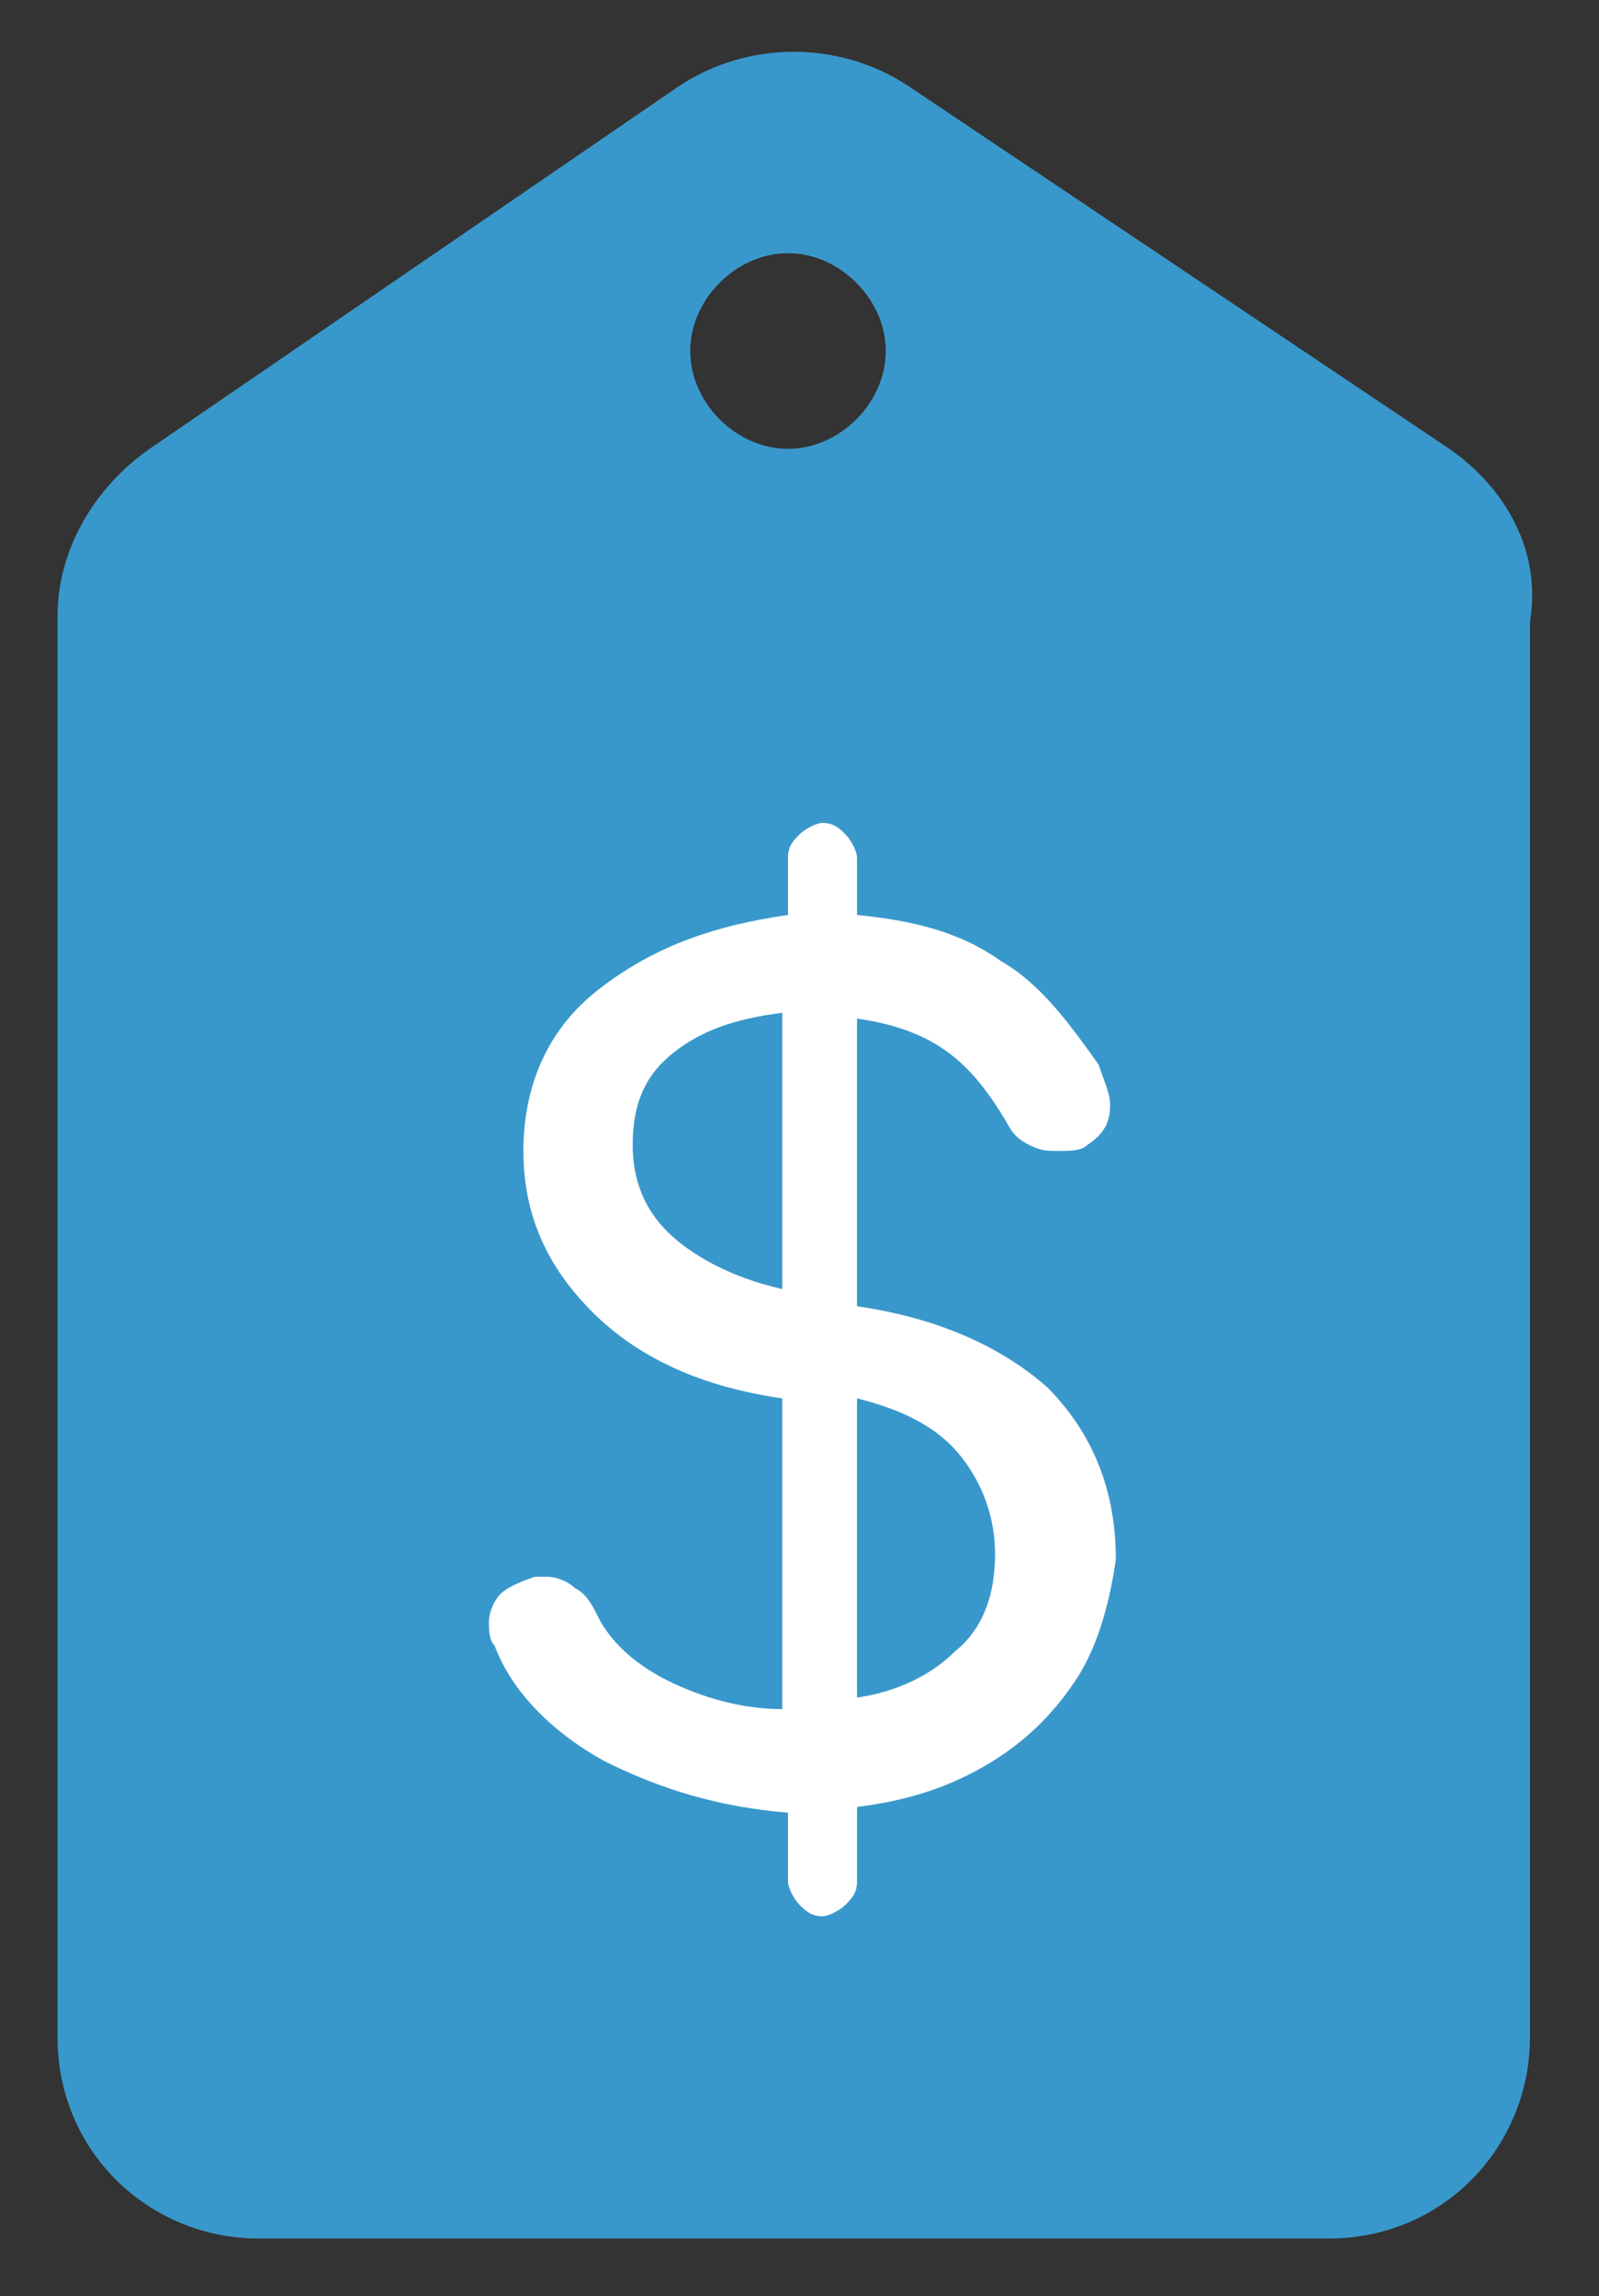<?xml version="1.0" encoding="utf-8"?>
<!-- Generator: Adobe Illustrator 22.0.1, SVG Export Plug-In . SVG Version: 6.00 Build 0)  -->
<svg version="1.1" id="Capa_1" xmlns="http://www.w3.org/2000/svg" xmlns:xlink="http://www.w3.org/1999/xlink" x="0px" y="0px"
	 viewBox="0 0 27.8 39.9" style="enable-background:new 0 0 27.8 39.9;" xml:space="preserve">
<rect x="0" y="0" width="27.8" height="39.9" fill="#333333" stroke="none"/>
<style type="text/css">
	.st0{fill:#3998CB;}
	.st1{fill:#FFFFFF;}
</style>
<g>
	<g>
		<g>
			<path class="st0" d="M25.2,7.8l-9.4-6.3c-1.2-0.8-2.8-0.8-4,0L2.6,7.8c-1,0.7-1.6,1.8-1.6,2.9v24.7c0,2,1.6,3.5,3.5,3.5h18.6
				c2,0,3.5-1.6,3.5-3.5V10.8C26.8,9.6,26.2,8.5,25.2,7.8z M13.7,7.8C12.8,7.8,12,7,12,6.1c0-0.9,0.8-1.7,1.7-1.7
				c0.9,0,1.7,0.8,1.7,1.7C15.4,7,14.6,7.8,13.7,7.8z"/>
		</g>
	</g>
	<g>
		<path class="st1" d="M18.7,29.2c-0.4,0.6-0.9,1.1-1.6,1.5c-0.7,0.4-1.4,0.6-2.2,0.7v1.3c0,0.2-0.1,0.3-0.2,0.4
			c-0.1,0.1-0.3,0.2-0.4,0.2c-0.2,0-0.3-0.1-0.4-0.2c-0.1-0.1-0.2-0.3-0.2-0.4v-1.2c-1.2-0.1-2.2-0.4-3.2-0.9
			c-0.9-0.5-1.6-1.2-1.9-2c-0.1-0.1-0.1-0.3-0.1-0.4c0-0.2,0.1-0.4,0.2-0.5c0.1-0.1,0.3-0.2,0.6-0.3c0,0,0.1,0,0.2,0
			c0.2,0,0.4,0.1,0.5,0.2c0.2,0.1,0.3,0.3,0.4,0.5c0.2,0.4,0.6,0.8,1.2,1.1c0.6,0.3,1.3,0.5,2,0.5v-5.4c-1.4-0.2-2.5-0.7-3.3-1.5
			c-0.8-0.8-1.2-1.7-1.2-2.8c0-1.1,0.4-2.1,1.3-2.8c0.9-0.7,1.9-1.1,3.3-1.3v-1c0-0.2,0.1-0.3,0.2-0.4c0.1-0.1,0.3-0.2,0.4-0.2
			c0.2,0,0.3,0.1,0.4,0.2c0.1,0.1,0.2,0.3,0.2,0.4v1c1,0.1,1.8,0.3,2.5,0.8c0.7,0.4,1.2,1.1,1.7,1.8c0.1,0.3,0.2,0.5,0.2,0.7
			c0,0.3-0.1,0.5-0.4,0.7c-0.1,0.1-0.3,0.1-0.5,0.1c-0.2,0-0.3,0-0.5-0.1c-0.2-0.1-0.3-0.2-0.4-0.4c-0.3-0.5-0.6-0.9-1-1.2
			s-0.9-0.5-1.6-0.6v5c1.4,0.2,2.5,0.7,3.3,1.4c0.8,0.8,1.2,1.8,1.2,3C19.3,27.8,19.1,28.6,18.7,29.2z M11.6,21.4
			c0.4,0.4,1.1,0.8,2,1v-4.8c-0.8,0.1-1.4,0.3-1.9,0.7c-0.5,0.4-0.7,0.9-0.7,1.6C11,20.5,11.2,21,11.6,21.4z M16.6,28.7
			c0.5-0.4,0.7-1,0.7-1.7c0-0.6-0.2-1.2-0.6-1.7c-0.4-0.5-1-0.8-1.8-1v5.2C15.6,29.4,16.2,29.1,16.6,28.7z"/>
	</g>
</g>
</svg>
